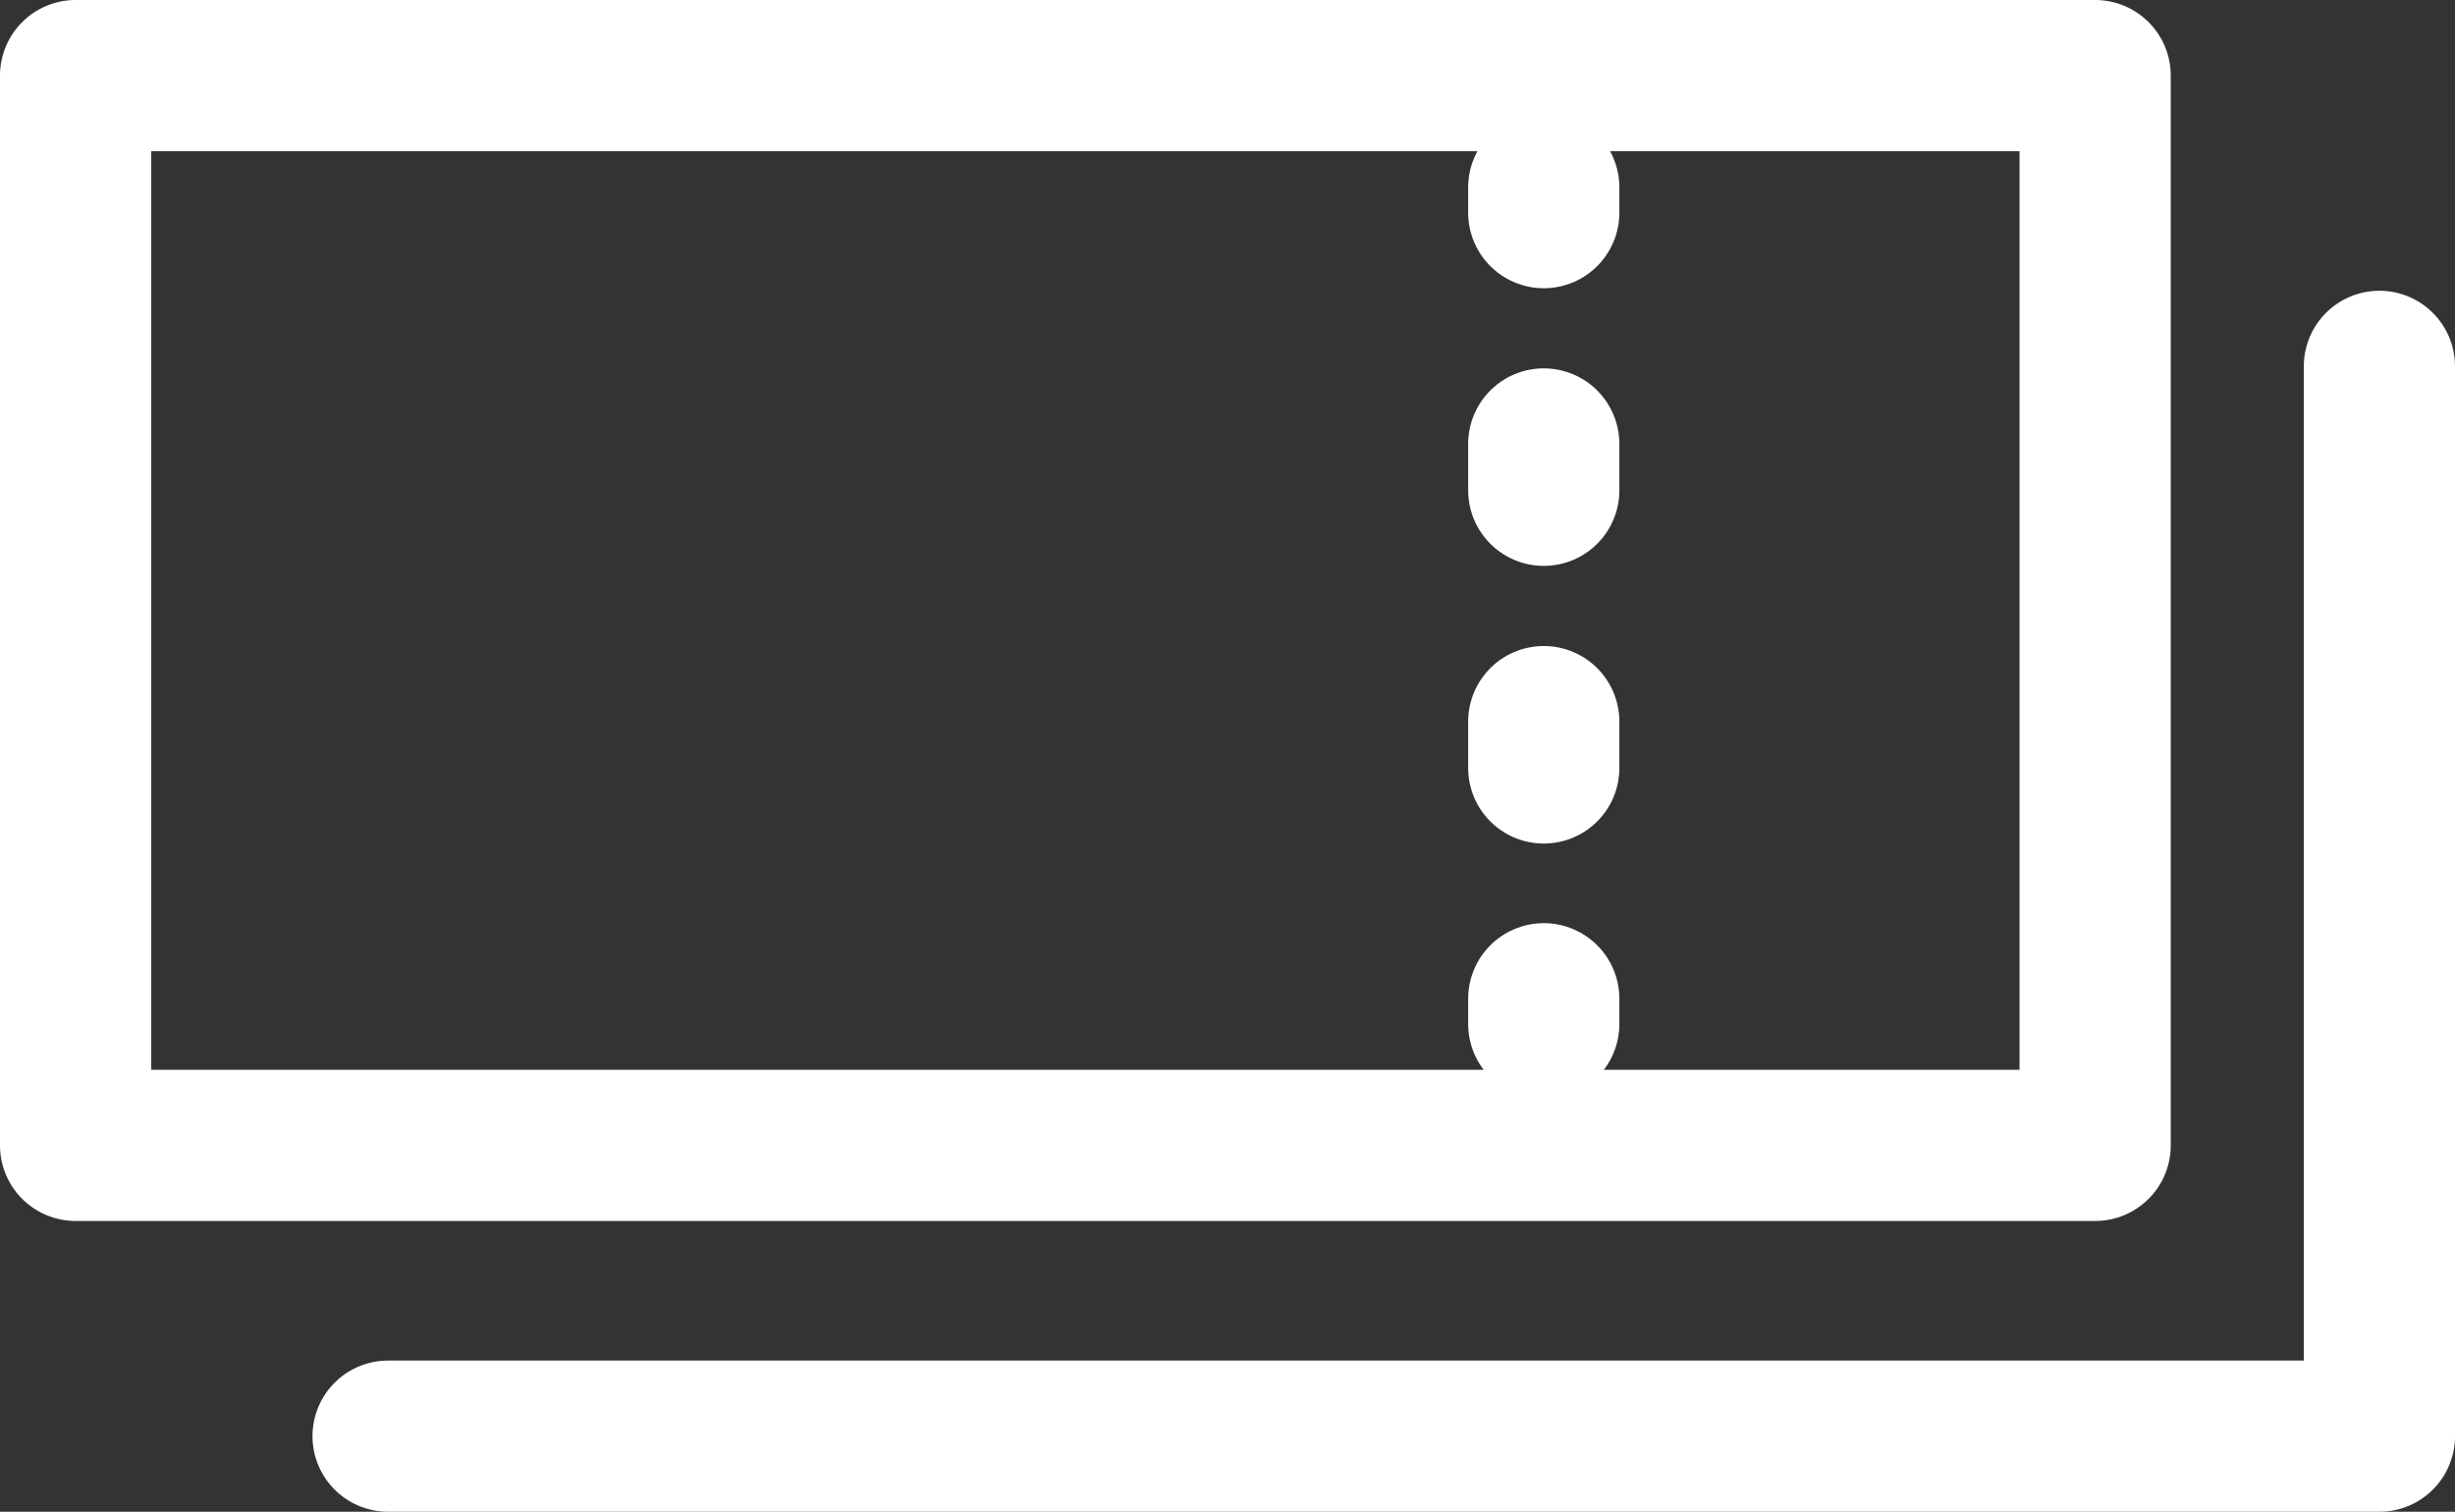 <svg xmlns="http://www.w3.org/2000/svg" viewBox="0 0 48.71 30"><rect x="0" y="0" width="48.71" height="30" fill="#333333" stroke="none"/><defs><style>.a{fill:none;stroke:#fff;stroke-linecap:round;stroke-linejoin:round;stroke-width:3px}</style></defs><path class="a" d="M1.5 1.5h40.07v21.23H1.5zM30.63 3.72v.5"/><path stroke-dasharray=".92 4.59" fill="none" stroke="#fff" stroke-linecap="round" stroke-linejoin="round" stroke-width="3" d="M30.63 8.81v8.72"/><path class="a" d="M30.63 19.82v.5M47.21 7.27V28.5H7.7"/></svg>
